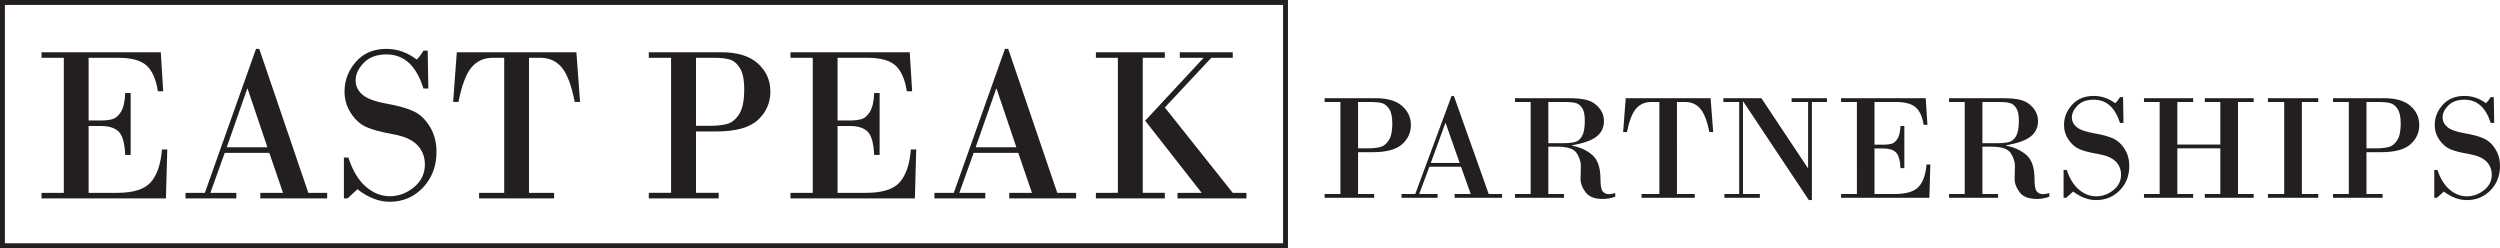 <?xml version="1.0" encoding="utf-8"?>
<!-- Generator: Adobe Illustrator 16.0.0, SVG Export Plug-In . SVG Version: 6.00 Build 0)  -->
<!DOCTYPE svg PUBLIC "-//W3C//DTD SVG 1.1//EN" "http://www.w3.org/Graphics/SVG/1.1/DTD/svg11.dtd">
<svg version="1.1" id="Layer_1" xmlns="http://www.w3.org/2000/svg" xmlns:xlink="http://www.w3.org/1999/xlink" x="0px" y="0px"
	 width="4080.691px" height="405.042px" viewBox="11.741 20.043 4080.691 405.042"
	 enable-background="new 11.741 20.043 4080.691 405.042" xml:space="preserve">
<g>
	<g>
		<path fill="#231F20" d="M2106.07,28.043c0,105.871,0,283.122-0.008,389.042H19.741V28.043H2106.07 M2114.07,20.043
			c-683.056,0-1419.259,0-2102.329,0c0,107.358,0,297.448,0,405.042c683.192,0,1419.323,0,2102.323,0
			C2114.07,317.67,2114.07,127.392,2114.07,20.043L2114.07,20.043z"/>
	</g>
	<g>
		<path fill="#231F20" d="M156.373,114.381v102.295h20.665c7.285,0,13.463-0.74,18.53-2.225c5.064-1.481,9.62-5.484,13.662-12.008
			c4.041-6.521,6.347-16.723,6.918-30.6h8.881v101.049h-8.881c-0.913-19.214-4.471-31.873-10.675-37.981
			c-6.206-6.107-15.686-9.162-28.436-9.162h-20.665v109.053h46.625c26.412,0,44.716-5.779,54.907-17.344
			c10.188-11.564,16.251-29.383,18.188-53.461h8.71l-2.22,79.879H79.52v-9.074h36.377v-220.42H79.52v-9.072h194.695l3.928,63.689
			h-8.709c-2.963-19.331-9.053-33.269-18.274-41.808c-9.223-8.54-24.593-12.81-46.112-12.81L156.373,114.381L156.373,114.381z"/>
		<path fill="#231F20" d="M451.32,269.512h-72.756l-23.396,65.289h42.354v9.074H314.52v-9.074h31.595l83.516-235.008h5.293
			l80.101,235.008h30.74v9.074H436.633v-9.074h37.062L451.32,269.512z M381.811,260.439h66.436l-32.279-95.533h-0.683
			L381.811,260.439z"/>
		<path fill="#231F20" d="M709.891,102.64l1.023,61.91h-8.026c-11.387-37.12-31.482-55.684-60.288-55.684
			c-15.94,0-28.322,4.598-37.146,13.788c-8.825,9.191-13.235,18.71-13.235,28.553c0,9.135,3.672,16.9,11.017,23.305
			c7.344,6.405,20.75,11.358,40.22,14.855c19.47,3.5,34.299,7.77,44.489,12.809c10.188,5.043,18.786,13.432,25.789,25.174
			c7.002,11.74,10.504,25.203,10.504,40.384c0,23.366-7.317,42.815-21.946,58.353c-14.632,15.539-32.765,23.305-54.396,23.305
			c-17.648,0-35.239-6.818-52.772-20.457l-16.053,14.943h-5.979v-66.715h7.344c6.718,20.992,16.11,36.768,28.181,47.322
			c12.067,10.559,25.276,15.834,39.623,15.834c14.229,0,27.297-4.895,39.194-14.68c11.896-9.781,17.849-22.148,17.849-37.092
			c0-12.569-4.129-23.154-12.383-31.756c-8.257-8.598-21.634-14.525-40.136-17.789c-18.504-3.262-32.705-7.056-42.61-11.387
			c-9.905-4.328-18.39-11.858-25.447-22.594c-7.062-10.732-10.588-22.621-10.588-35.669c0-18.027,6.147-34.127,18.444-48.301
			c12.297-14.171,28.976-21.26,50.039-21.26c17.647,0,34.101,5.813,49.357,17.436c4.211-4.15,7.855-9.013,10.931-14.589
			L709.891,102.64L709.891,102.64z"/>
		<path fill="#231F20" d="M757.368,105.309h195.208l5.979,81.123h-8.711c-5.354-27.158-12.439-45.957-21.263-56.395
			c-8.825-10.436-20.409-15.656-34.755-15.656h-18.615v220.42h40.988v9.074H793.746v-9.074h40.988v-220.42h-18.615
			c-14.348,0-25.935,5.221-34.756,15.656c-8.824,10.438-15.912,29.236-21.263,56.395h-8.711L757.368,105.309z"/>
		<path fill="#231F20" d="M1147.787,234.644v100.157h37.061v9.074h-114.086v-9.074h36.377v-220.42h-36.377v-9.072h118.015
			c26.643,0,46.709,6.168,60.2,18.502c13.492,12.336,20.238,27.516,20.238,45.543c0,18.502-6.805,34.01-20.408,46.521
			c-13.606,12.514-36.235,18.769-67.889,18.769H1147.787z M1147.787,114.381v111.012h22.031c11.498,0,21.063-1.008,28.69-3.023
			c7.627-2.017,14.201-7.354,19.726-16.012c5.521-8.656,8.282-22.061,8.282-40.207c0-16.011-2.42-27.779-7.258-35.313
			c-4.84-7.531-10.563-12.156-17.164-13.877c-6.604-1.718-14.803-2.58-24.594-2.58H1147.787z"/>
		<path fill="#231F20" d="M1378.859,114.381v102.295h20.664c7.284,0,13.463-0.74,18.53-2.225c5.064-1.481,9.619-5.484,13.662-12.008
			c4.041-6.521,6.346-16.723,6.918-30.6h8.881v101.049h-8.881c-0.914-19.214-4.471-31.873-10.674-37.981
			c-6.207-6.107-15.687-9.162-28.438-9.162h-20.663v109.053h46.625c26.411,0,44.717-5.779,54.905-17.344
			c10.189-11.564,16.252-29.383,18.189-53.461h8.711l-2.221,79.879h-203.064v-9.074h36.377v-220.42h-36.377v-9.072h194.695
			l3.928,63.689h-8.709c-2.963-19.331-9.053-33.269-18.274-41.808c-9.222-8.54-24.593-12.81-46.111-12.81L1378.859,114.381
			L1378.859,114.381z"/>
		<path fill="#231F20" d="M1673.807,269.512h-72.756l-23.396,65.289h42.354v9.074h-83.002v-9.074h31.597l83.516-235.008h5.293
			l80.1,235.008h30.74v9.074h-109.131v-9.074h37.061L1673.807,269.512z M1604.297,260.439h66.437l-32.279-95.533h-0.685
			L1604.297,260.439z"/>
		<path fill="#231F20" d="M1836.395,334.801v-220.42h-35.864v-9.072h112.549v9.072h-36.037v220.42h36.037v9.074H1800.53v-9.074
			H1836.395z M1937.5,105.309h86.418v9.072h-35.012l-75.828,81.124l110.84,139.296h22.373v9.074h-112.549v-9.074h39.451
			l-92.227-117.77l95.471-102.65H1937.5V105.309z"/>
	</g>
</g>
<g>
	<path fill="#231F20" d="M2228.505,268.469v68.241h26.304v6.183h-80.972v-6.183h25.818V186.526h-25.818v-6.182h83.76
		c18.909,0,33.152,4.203,42.729,12.607c9.576,8.404,14.364,18.748,14.364,31.031c0,12.605-4.832,23.172-14.485,31.696
		c-9.658,8.526-25.72,12.79-48.184,12.79H2228.505z M2228.505,186.526v75.639h15.637c8.16,0,14.948-0.686,20.364-2.061
		c5.413-1.373,10.08-5.01,14-10.909c3.918-5.898,5.88-15.03,5.88-27.395c0-10.91-1.72-18.929-5.152-24.062
		c-3.436-5.132-7.496-8.284-12.18-9.455c-4.688-1.17-10.509-1.758-17.457-1.758L2228.505,186.526L2228.505,186.526z"/>
	<path fill="#231F20" d="M2396.51,292.227h-51.638l-16.607,44.486h30.062v6.182h-58.91v-6.182h22.425l59.274-160.125h3.758
		l56.85,160.125h21.818v6.182h-77.456v-6.182h26.304L2396.51,292.227z M2347.177,286.045h47.15l-22.909-65.093h-0.485
		L2347.177,286.045z"/>
	<path fill="#231F20" d="M2510.209,336.713V186.526h-25.576v-6.182h89.093c11.637,0,21.191,1.012,28.668,3.03
		c7.474,2.021,13.918,6.203,19.334,12.545c5.413,6.344,8.121,13.637,8.121,21.879c0,10.264-3.959,18.588-11.879,24.97
		c-7.92,6.386-21.334,11.194-40.244,14.425v0.605c13.579,2.667,24.707,7.838,33.396,15.516c8.687,7.678,13.03,20.688,13.03,39.031
		c0,10.505,1.231,17.234,3.697,20.183c2.463,2.95,5.879,4.425,10.242,4.425c2.827,0,6.224-0.565,10.183-1.697v5.939
		c-7.03,2.424-13.818,3.637-20.364,3.637c-13.331,0-22.747-3.717-28.243-11.152c-5.496-7.433-8.163-14.708-7.998-21.818
		l0.485-20.606c0-7.192-2.286-14.283-6.849-21.273c-4.57-6.989-14.932-10.485-31.095-10.485h-15.151v77.214h25.576v6.183h-80.002
		v-6.183h25.576V336.713z M2539.061,186.526V253.8h21.816c9.375,0,16.526-0.626,21.455-1.88c4.929-1.251,8.868-4.524,11.818-9.818
		c2.948-5.292,4.425-13.717,4.425-25.272c0-9.455-1.498-16.365-4.485-20.728c-2.991-4.363-6.606-7.048-10.849-8.06
		c-4.242-1.009-9.801-1.516-16.667-1.516H2539.061L2539.061,186.526z"/>
	<path fill="#231F20" d="M2665.365,180.345h138.55l4.242,55.275h-6.182c-3.799-18.505-8.83-31.314-15.089-38.425
		c-6.268-7.11-14.485-10.668-24.668-10.668h-13.215V336.71h29.095v6.183h-86.914v-6.183h29.094V186.526h-13.215
		c-10.182,0-18.405,3.558-24.667,10.668c-6.265,7.111-11.295,19.92-15.092,38.425h-6.179L2665.365,180.345z"/>
	<path fill="#231F20" d="M2969.254,186.526v160.126h-4.97l-107.033-160.854h-0.485V336.71h27.517v6.183h-57.82v-6.183h24.122
		V186.526h-25.819v-6.182h62.063l75.76,113.943h0.484v-107.76h-26.909v-6.181h57.696v6.181L2969.254,186.526L2969.254,186.526z"/>
	<path fill="#231F20" d="M3071.436,186.526v69.698h14.667c5.171,0,9.555-0.503,13.152-1.516c3.595-1.009,6.826-3.737,9.699-8.182
		c2.865-4.444,4.502-11.395,4.909-20.85h6.301v68.851h-6.301c-0.649-13.091-3.176-21.717-7.578-25.88
		c-4.405-4.162-11.133-6.242-20.183-6.242h-14.667v74.305h33.092c18.747,0,31.736-3.939,38.971-11.818
		c7.229-7.879,11.535-20.02,12.909-36.425h6.183l-1.578,54.426h-144.125v-6.183h25.821V186.526h-25.821v-6.182h138.185l2.788,43.396
		h-6.179c-2.104-13.171-6.425-22.667-12.971-28.486c-6.545-5.818-17.455-8.728-32.728-8.728L3071.436,186.526L3071.436,186.526z"/>
	<path fill="#231F20" d="M3218.712,336.713V186.526h-25.574v-6.182h89.092c11.637,0,21.19,1.012,28.669,3.03
		c7.472,2.021,13.918,6.203,19.332,12.545c5.413,6.344,8.121,13.637,8.121,21.879c0,10.264-3.959,18.588-11.877,24.97
		c-7.922,6.386-21.336,11.194-40.245,14.425v0.605c13.578,2.667,24.706,7.838,33.395,15.516c8.687,7.678,13.03,20.688,13.03,39.031
		c0,10.505,1.231,17.234,3.7,20.183c2.46,2.95,5.876,4.425,10.242,4.425c2.824,0,6.221-0.565,10.18-1.697v5.939
		c-7.03,2.424-13.818,3.637-20.361,3.637c-13.334,0-22.75-3.717-28.243-11.152c-5.499-7.433-8.165-14.708-8.001-21.818l0.485-20.606
		c0-7.192-2.286-14.283-6.849-21.273c-4.567-6.989-14.932-10.485-31.092-10.485h-15.152v77.214h25.574v6.183h-80.002v-6.183h25.576
		V336.713z M3247.562,186.526V253.8h21.818c9.373,0,16.524-0.626,21.455-1.88c4.929-1.251,8.868-4.524,11.818-9.818
		c2.948-5.292,4.422-13.717,4.422-25.272c0-9.455-1.495-16.365-4.482-20.728c-2.991-4.363-6.605-7.048-10.849-8.06
		c-4.242-1.009-9.801-1.516-16.667-1.516H3247.562L3247.562,186.526z"/>
	<path fill="#231F20" d="M3477.144,178.527l0.727,42.183h-5.697c-8.082-25.293-22.345-37.94-42.789-37.94
		c-11.313,0-20.102,3.133-26.363,9.394c-6.265,6.263-9.395,12.749-9.395,19.455c0,6.225,2.605,11.516,7.818,15.881
		c5.212,4.363,14.728,7.737,28.546,10.12c13.818,2.384,24.343,5.293,31.577,8.727c7.229,3.437,13.333,9.151,18.303,17.151
		c4.971,8,7.455,17.174,7.455,27.516c0,15.921-5.195,29.175-15.576,39.759c-10.386,10.587-23.254,15.88-38.607,15.88
		c-12.528,0-25.012-4.646-37.455-13.94l-11.395,10.183h-4.242v-45.456h5.21c4.769,14.304,11.433,25.053,20,32.246
		c8.565,7.192,17.94,10.785,28.122,10.785c10.1,0,19.373-3.333,27.819-10c8.443-6.667,12.667-15.092,12.667-25.273
		c0-8.565-2.932-15.777-8.788-21.637c-5.86-5.858-15.356-9.898-28.485-12.122c-13.133-2.222-23.213-4.807-30.244-7.758
		c-7.03-2.949-13.052-8.08-18.061-15.394c-5.012-7.314-7.516-15.414-7.516-24.304c0-12.284,4.364-23.252,13.092-32.91
		c8.727-9.656,20.564-14.485,35.516-14.485c12.523,0,24.202,3.959,35.031,11.878c2.989-2.827,5.576-6.141,7.758-9.939h4.973V178.527
		z"/>
	<path fill="#231F20" d="M3536.903,336.713V186.526h-25.574v-6.182h80.242v6.182h-25.819v69.457h70.184v-69.457h-25.334v-6.182
		h79.763v6.182h-25.577V336.71h25.577v6.183h-79.763v-6.183h25.334v-74.547h-70.184v74.547h25.819v6.183h-80.242v-6.183h25.574
		V336.713z"/>
	<path fill="#231F20" d="M3740.181,336.713V186.526h-26.547v-6.182h82.184v6.182h-26.788V336.71h26.788v6.183h-82.184v-6.183h26.547
		V336.713z"/>
	<path fill="#231F20" d="M3874.49,268.469v68.241h26.301v6.183h-80.969v-6.183h25.818V186.526h-25.818v-6.182h83.757
		c18.909,0,33.152,4.203,42.731,12.607c9.575,8.404,14.361,18.748,14.361,31.031c0,12.605-4.829,23.172-14.485,31.696
		c-9.656,8.526-25.717,12.79-48.181,12.79H3874.49z M3874.49,186.526v75.639h15.637c8.16,0,14.948-0.686,20.364-2.061
		c5.413-1.373,10.08-5.01,14-10.909c3.918-5.898,5.877-15.03,5.877-27.395c0-10.91-1.717-18.929-5.149-24.062
		c-3.438-5.132-7.496-8.284-12.183-9.455c-4.686-1.17-10.507-1.758-17.454-1.758L3874.49,186.526L3874.49,186.526z"/>
	<path fill="#231F20" d="M4082.25,178.527l0.728,42.183h-5.696c-8.083-25.293-22.346-37.94-42.789-37.94
		c-11.314,0-20.103,3.133-26.365,9.394c-6.262,6.263-9.394,12.749-9.394,19.455c0,6.225,2.606,11.516,7.818,15.881
		c5.212,4.363,14.728,7.737,28.546,10.12c13.818,2.384,24.345,5.293,31.576,8.727c7.232,3.437,13.334,9.151,18.304,17.151
		s7.455,17.174,7.455,27.516c0,15.921-5.192,29.175-15.576,39.759c-10.384,10.587-23.254,15.88-38.607,15.88
		c-12.526,0-25.011-4.646-37.455-13.94l-11.395,10.183h-4.242v-45.456h5.21c4.769,14.304,11.436,25.053,20,32.246
		c8.565,7.192,17.94,10.785,28.122,10.785c10.103,0,19.373-3.333,27.819-10c8.443-6.667,12.667-15.092,12.667-25.273
		c0-8.565-2.929-15.777-8.788-21.637c-5.859-5.858-15.354-9.898-28.486-12.122c-13.132-2.222-23.213-4.807-30.242-7.758
		c-7.031-2.949-13.051-8.08-18.062-15.394c-5.011-7.314-7.516-15.414-7.516-24.304c0-12.284,4.364-23.252,13.091-32.91
		c8.729-9.656,20.566-14.485,35.517-14.485c12.526,0,24.202,3.959,35.031,11.878c2.989-2.827,5.576-6.141,7.758-9.939h4.972V178.527
		z"/>
</g>
</svg>
